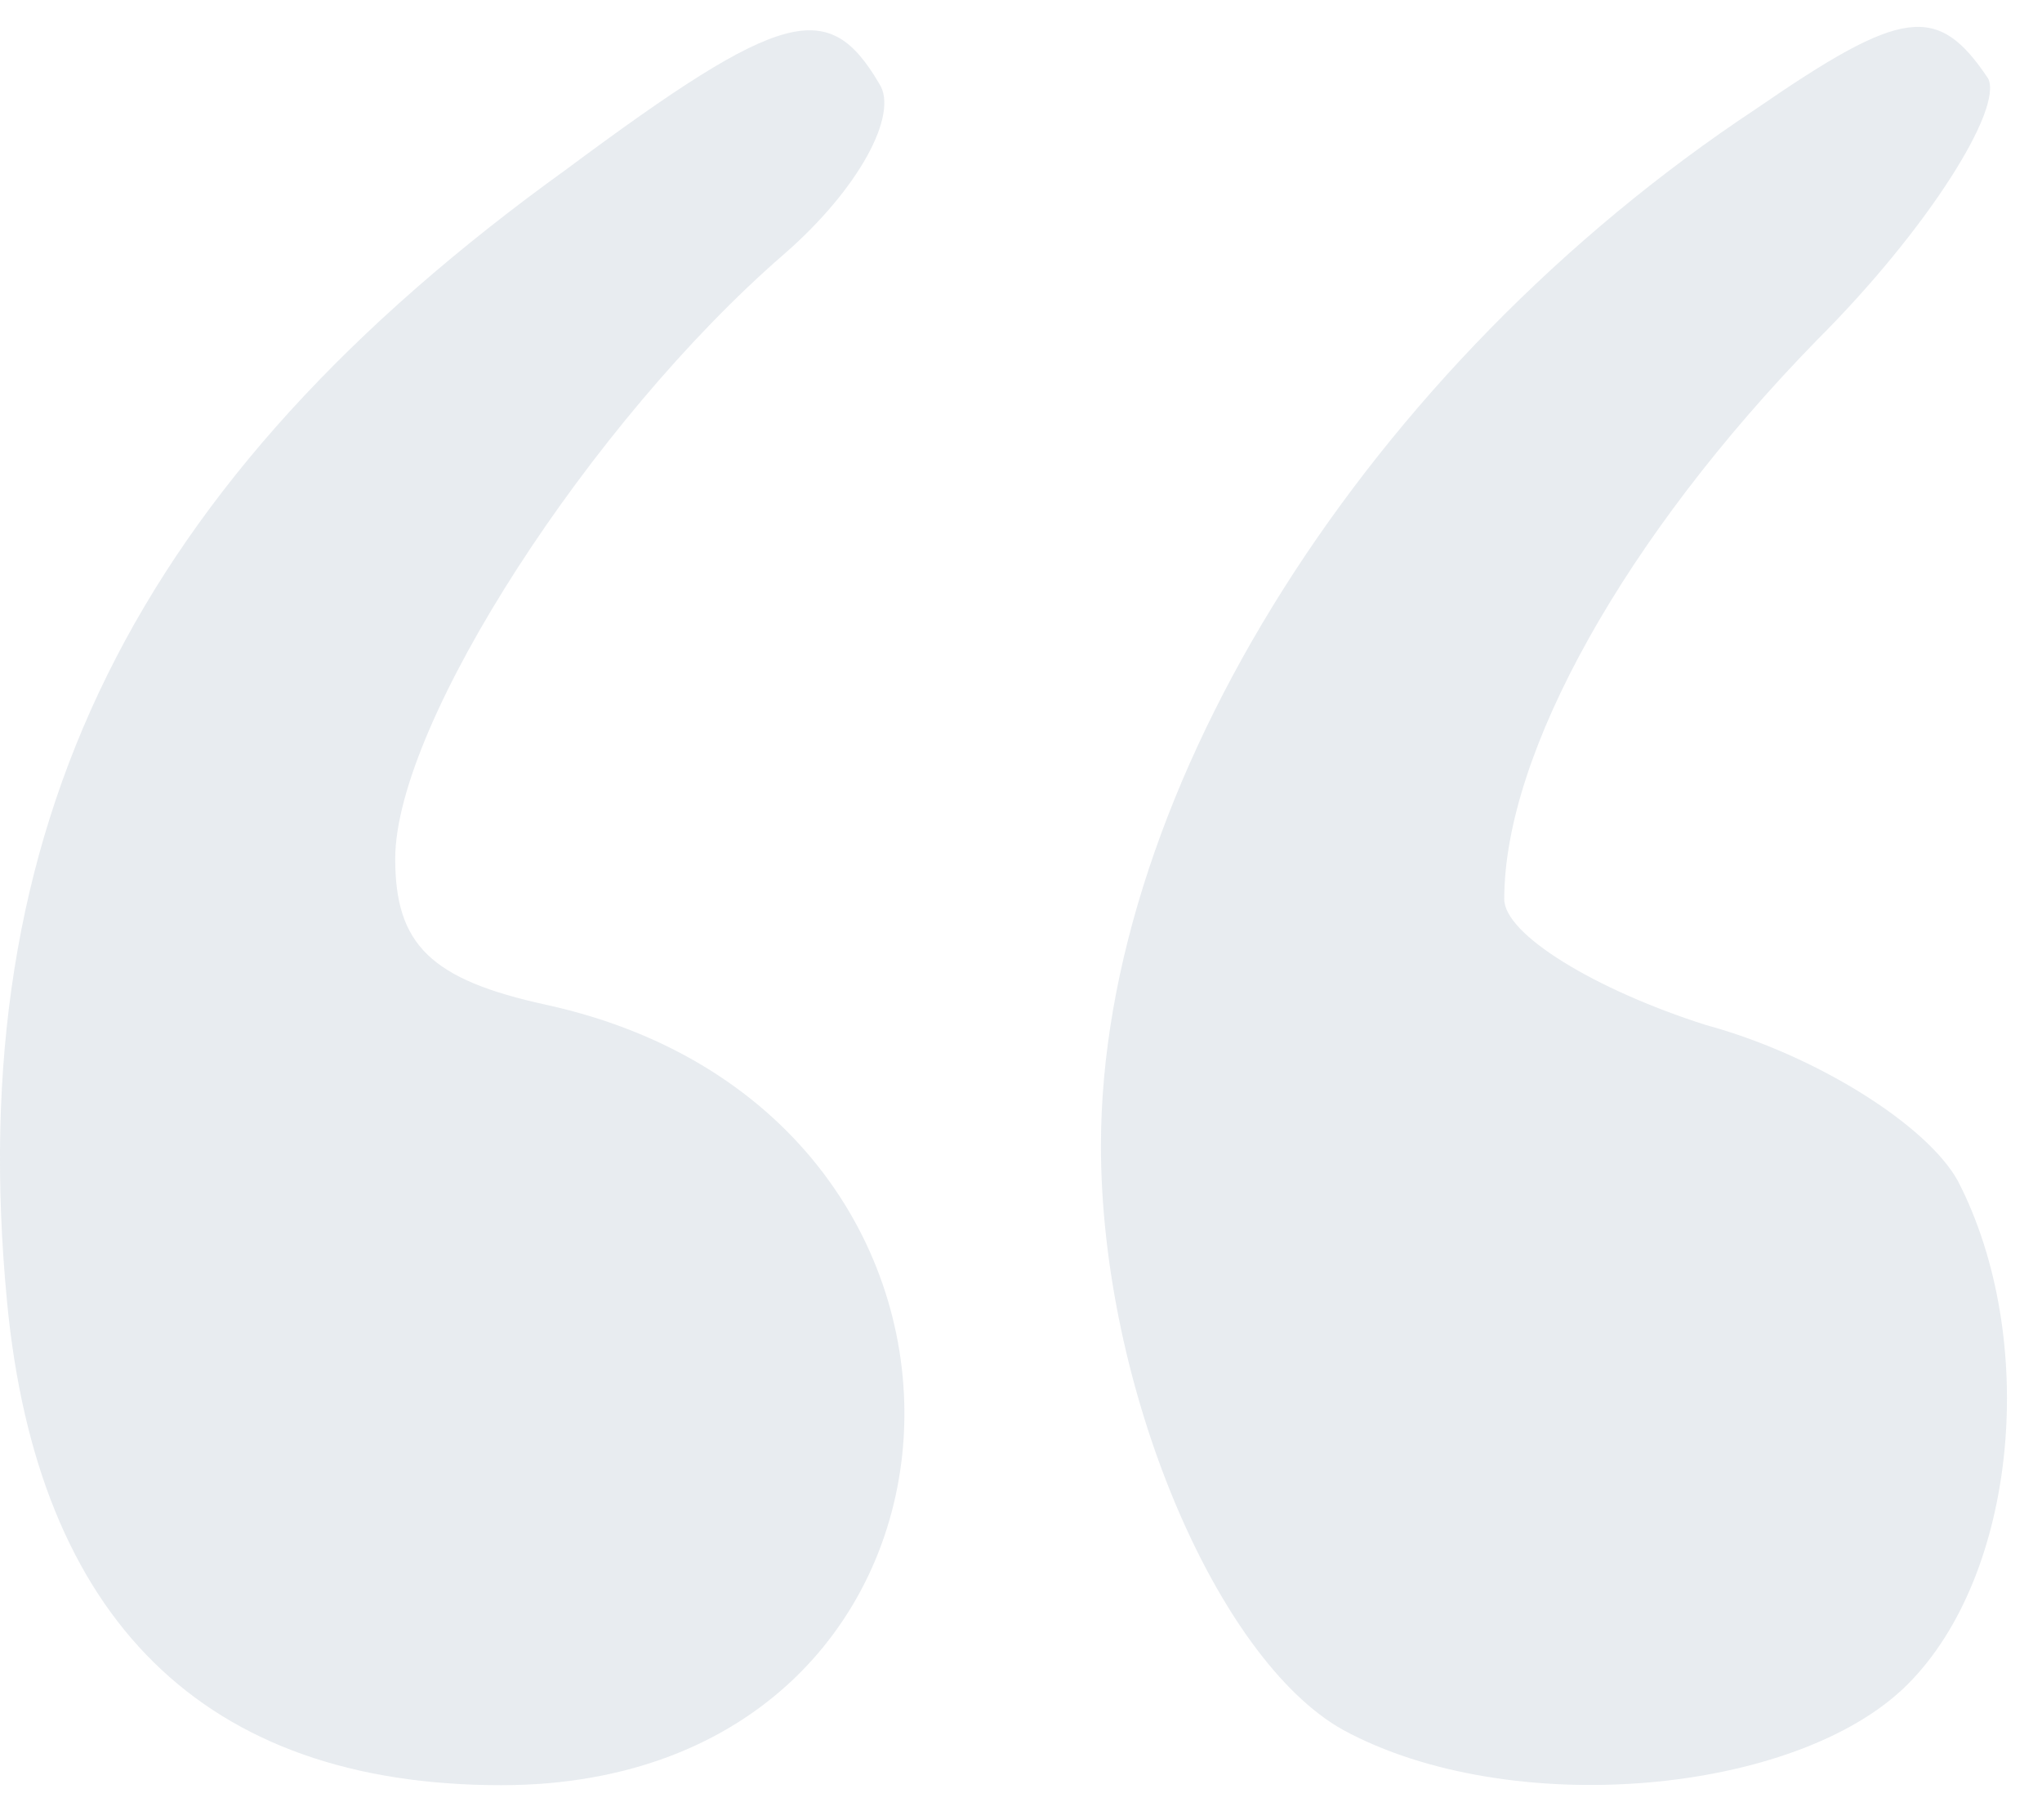 <svg width="46" height="41" viewBox="0 0 46 41" fill="none" xmlns="http://www.w3.org/2000/svg">
<path d="M12.764 3.81C2.998 10.841 -0.863 18.665 0.159 29.325C0.841 36.469 4.588 40.211 11.288 40.211C22.757 40.211 23.666 25.129 12.31 22.634C9.698 22.067 8.903 21.273 8.903 19.346C8.903 16.284 13.332 9.48 17.647 5.738C19.35 4.263 20.259 2.562 19.805 1.882C18.669 -0.046 17.647 0.181 12.764 3.81Z" fill="#C4CED9" fill-opacity="0.38"/>
<path d="M39.563 2.449C30.82 8.232 24.801 17.758 24.801 25.809C24.801 31.252 27.413 37.376 30.252 38.964C33.999 41.005 40.472 40.438 42.97 37.943C45.468 35.448 45.923 30.118 44.106 26.603C43.424 25.356 40.926 23.768 38.428 23.088C35.93 22.294 33.886 21.046 33.886 20.253C33.886 16.964 36.611 12.088 40.926 7.665C43.424 5.171 45.128 2.449 44.787 1.769C43.651 0.068 42.857 0.181 39.563 2.449Z" fill="#C4CED9" fill-opacity="0.38"/>
</svg>
